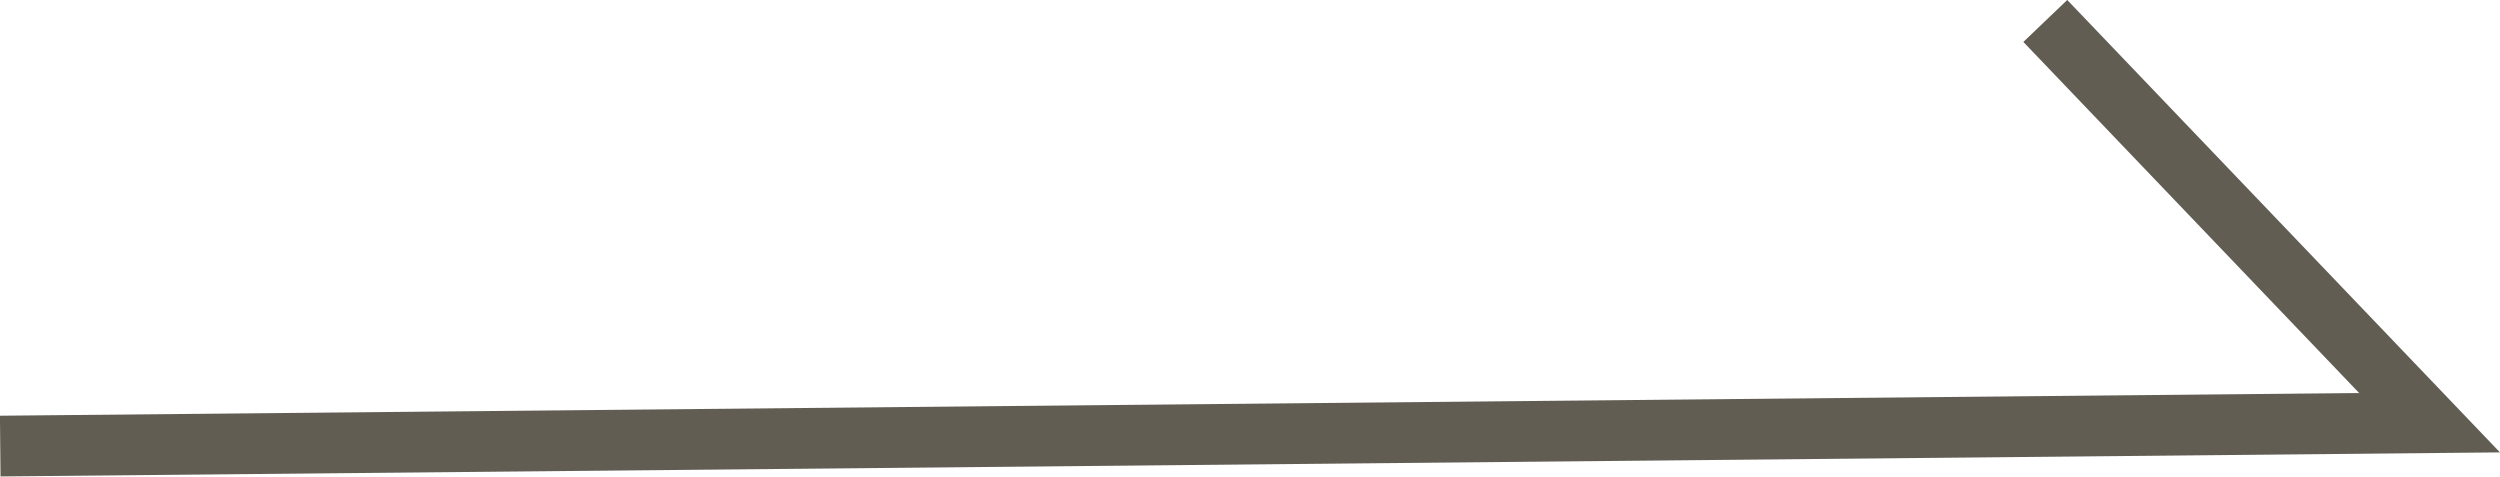 <svg xmlns="http://www.w3.org/2000/svg" width="41.164" height="7.846" viewBox="0 0 41.164 7.846">
  <path id="Path_106" data-name="Path 106" d="M259.958,1402.881l40-.385-6.327-6.615" transform="translate(-259.954 -1395.536)" fill="none" stroke="#615d53" stroke-width="1"/>
</svg>
